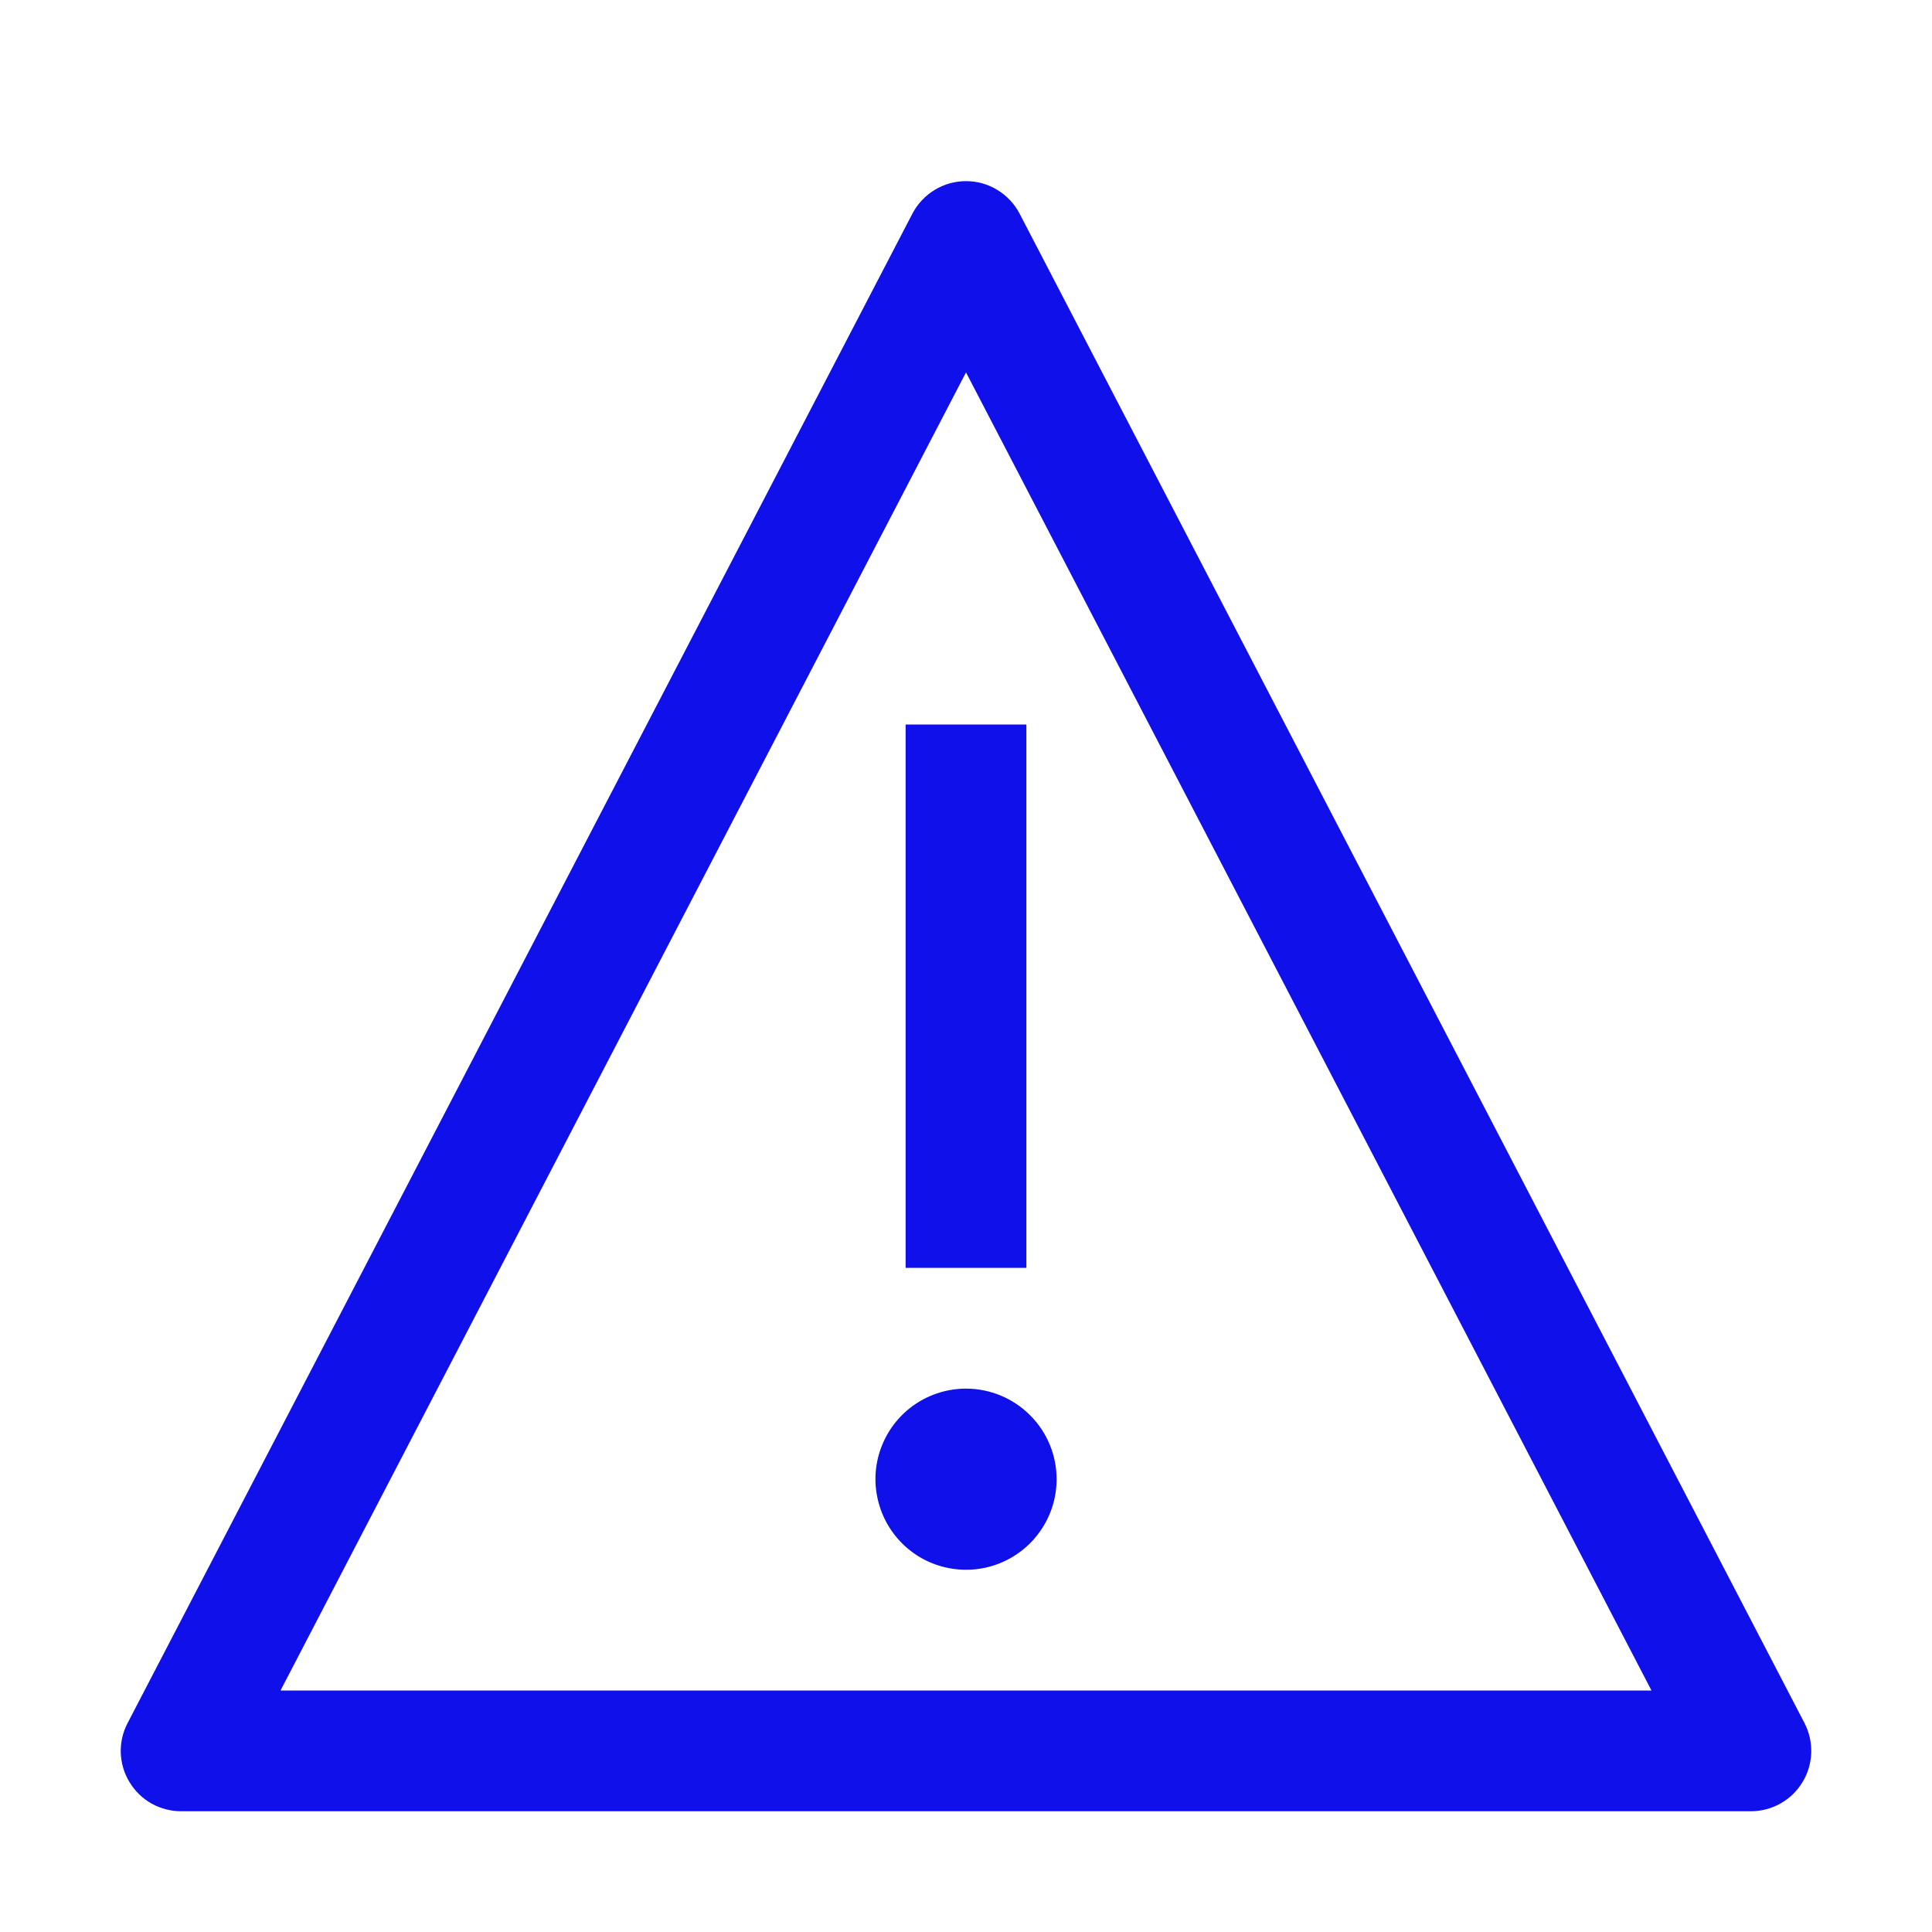 <svg width="20" height="20" viewBox="0 0 20 20" fill="none" xmlns="http://www.w3.org/2000/svg">
<path fill-rule="evenodd" clip-rule="evenodd" d="M1.568 18.67C1.662 18.722 1.768 18.75 1.875 18.75H18.125C18.232 18.75 18.338 18.722 18.431 18.67C18.525 18.617 18.604 18.541 18.659 18.449C18.715 18.358 18.746 18.253 18.75 18.146C18.753 18.038 18.729 17.932 18.68 17.837L10.555 2.212C10.502 2.11 10.422 2.025 10.324 1.966C10.227 1.906 10.114 1.875 10 1.875C9.886 1.875 9.773 1.906 9.676 1.966C9.578 2.025 9.498 2.11 9.445 2.212L1.321 17.837C1.271 17.932 1.247 18.038 1.25 18.146C1.254 18.253 1.285 18.358 1.341 18.449C1.396 18.541 1.475 18.617 1.568 18.67ZM17.095 17.498L17.093 17.5H2.907L2.905 17.498L9.999 3.857H10.001L17.095 17.498ZM10.625 7.5H9.375V13.125H10.625V7.5ZM10 14.375C9.815 14.375 9.633 14.43 9.479 14.533C9.325 14.636 9.205 14.782 9.134 14.954C9.063 15.125 9.044 15.313 9.081 15.495C9.117 15.677 9.206 15.844 9.337 15.975C9.468 16.107 9.635 16.196 9.817 16.232C9.999 16.268 10.188 16.25 10.359 16.179C10.53 16.108 10.677 15.988 10.78 15.833C10.883 15.679 10.938 15.498 10.938 15.312C10.938 15.064 10.839 14.825 10.663 14.65C10.487 14.474 10.249 14.375 10 14.375Z" fill="#1010EB"/>
</svg>
